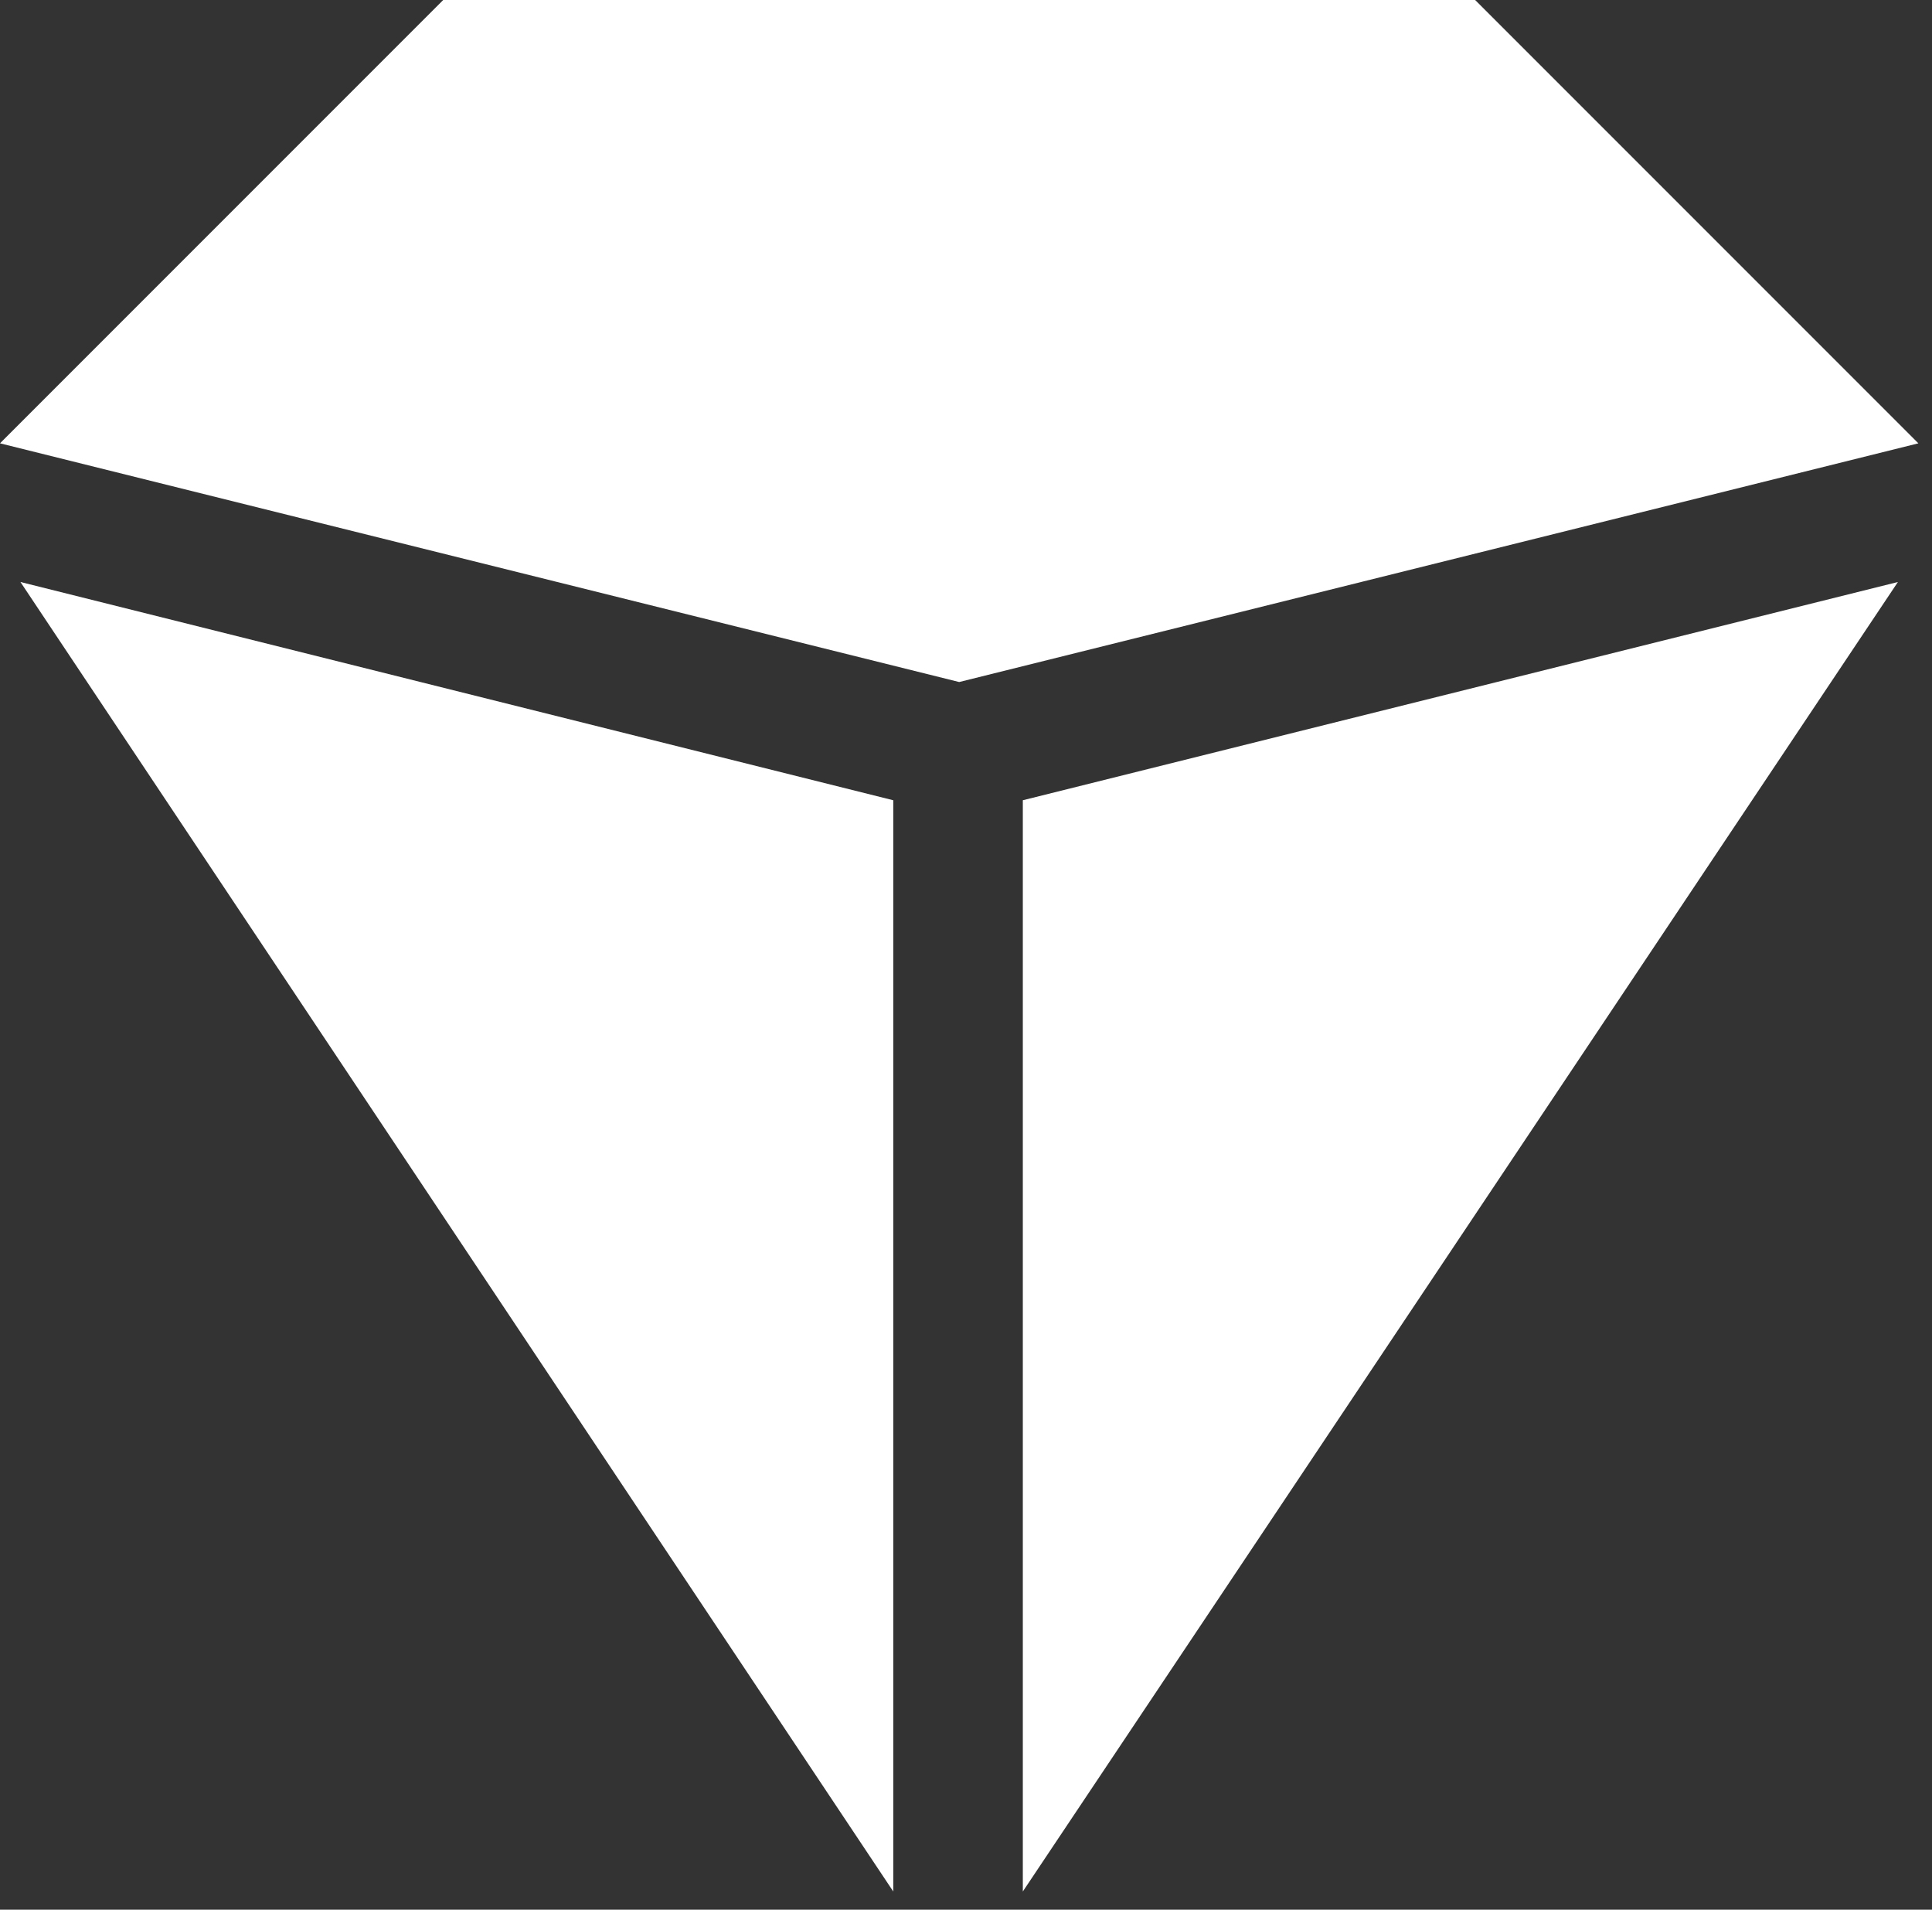 <svg xmlns="http://www.w3.org/2000/svg" width="85" height="84"><rect width="100%" height="100%" fill="#333333" stroke="none"/><path fill="#ffffff" d="M.9 25.6l38.4 9.6v48L.9 25.6zm82.6 0L45 83.2v-48l38.5-9.6zM64.9 0l19.5 19.5L42.2 30 0 19.5 19.5 0h45.4z"/></svg>
